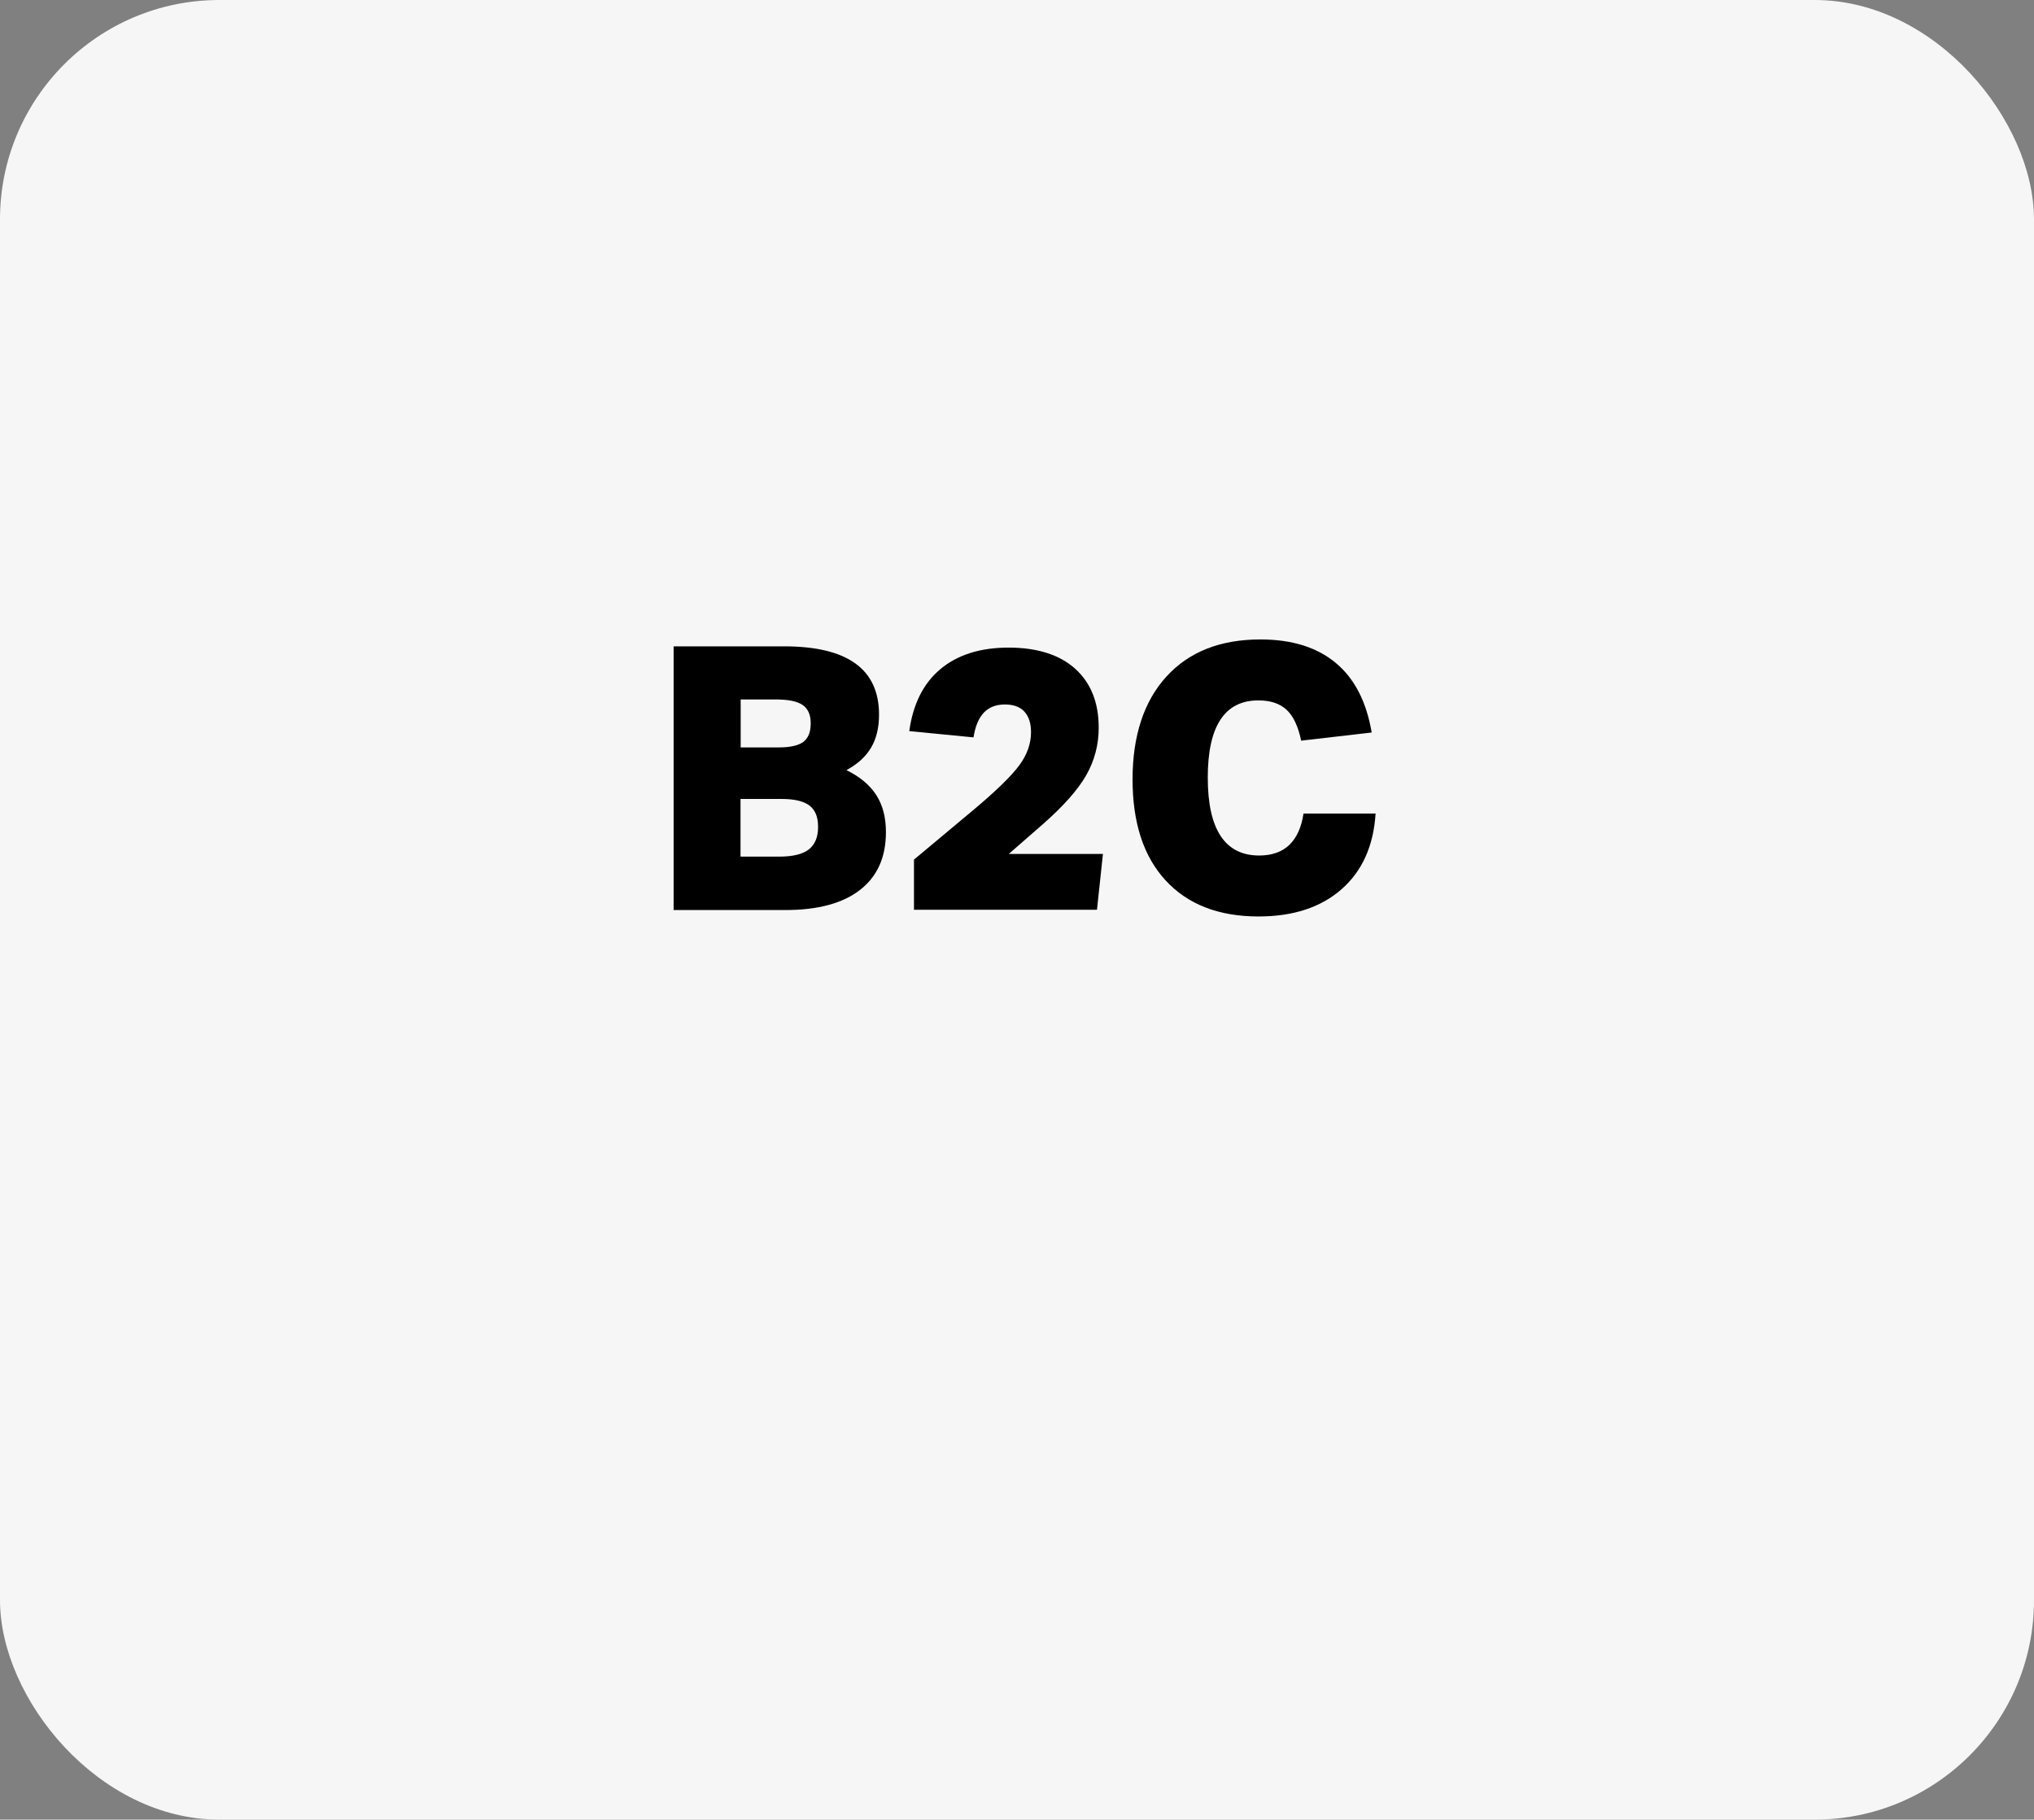 <?xml version="1.0" encoding="UTF-8"?>
<svg xmlns="http://www.w3.org/2000/svg" id="Layer_2" data-name="Layer 2" viewBox="0 0 129.81 116.13">
  <rect x="0" y="0" width="129.81" height="116.13" fill="#808080" stroke="none"/>
  <defs>
    <style>
      .cls-1, .cls-2 {
        stroke-width: 0px;
      }

      .cls-2 {
        fill: #f6f6f6;
      }
    </style>
  </defs>
  <g id="Layer_1-2" data-name="Layer 1-2">
    <rect class="cls-2" width="129.81" height="116.13" rx="14" ry="14"></rect>
    <g>
      <path class="cls-1" d="M42.99,58.07v-16.82h7.05c4.04,0,6.06,1.45,6.06,4.36,0,.83-.17,1.54-.51,2.11-.34.57-.86,1.05-1.57,1.43.86.42,1.5.96,1.91,1.6.41.64.61,1.43.61,2.36,0,1.6-.55,2.83-1.66,3.69s-2.7,1.28-4.77,1.28h-7.12ZM49.71,47.7c.72,0,1.24-.12,1.56-.35.31-.24.47-.63.47-1.18s-.17-.94-.52-1.18c-.35-.24-.93-.35-1.74-.35h-2.21v3.06h2.45ZM49.73,54.67c.86,0,1.49-.15,1.89-.46.39-.31.59-.78.59-1.43s-.18-1.08-.55-1.37c-.37-.28-.96-.42-1.78-.42h-2.62v3.68h2.47Z"></path>
      <path class="cls-1" d="M58.33,58.07v-3.21l3.89-3.25c1.4-1.18,2.34-2.1,2.84-2.78.49-.67.74-1.37.74-2.1,0-.57-.14-1-.42-1.31-.28-.31-.7-.46-1.25-.46s-1.01.17-1.34.52c-.33.35-.55.87-.66,1.58l-4.1-.4c.24-1.73.9-3.05,1.99-3.96,1.09-.91,2.54-1.37,4.35-1.37s3.24.45,4.24,1.34c1,.9,1.51,2.15,1.51,3.77,0,1.1-.27,2.11-.8,3.04-.53.93-1.45,1.96-2.73,3.09l-2.21,1.93h6.01l-.38,3.56h-11.66Z"></path>
      <path class="cls-1" d="M87.79,51.92c-.13,2.06-.85,3.67-2.17,4.83-1.32,1.16-3.09,1.74-5.3,1.74-2.54,0-4.52-.77-5.93-2.3-1.41-1.53-2.11-3.68-2.11-6.45s.72-4.98,2.16-6.56c1.44-1.58,3.44-2.37,6-2.37,2.01,0,3.61.5,4.81,1.5s1.96,2.48,2.29,4.44l-4.5.52c-.19-.91-.5-1.57-.93-1.97-.43-.4-1.03-.6-1.8-.6-2.15,0-3.23,1.64-3.23,4.93s1.09,4.97,3.28,4.97c.82,0,1.46-.23,1.93-.68.47-.46.77-1.12.9-2h4.62Z"></path>
    </g>
  </g>
</svg>
